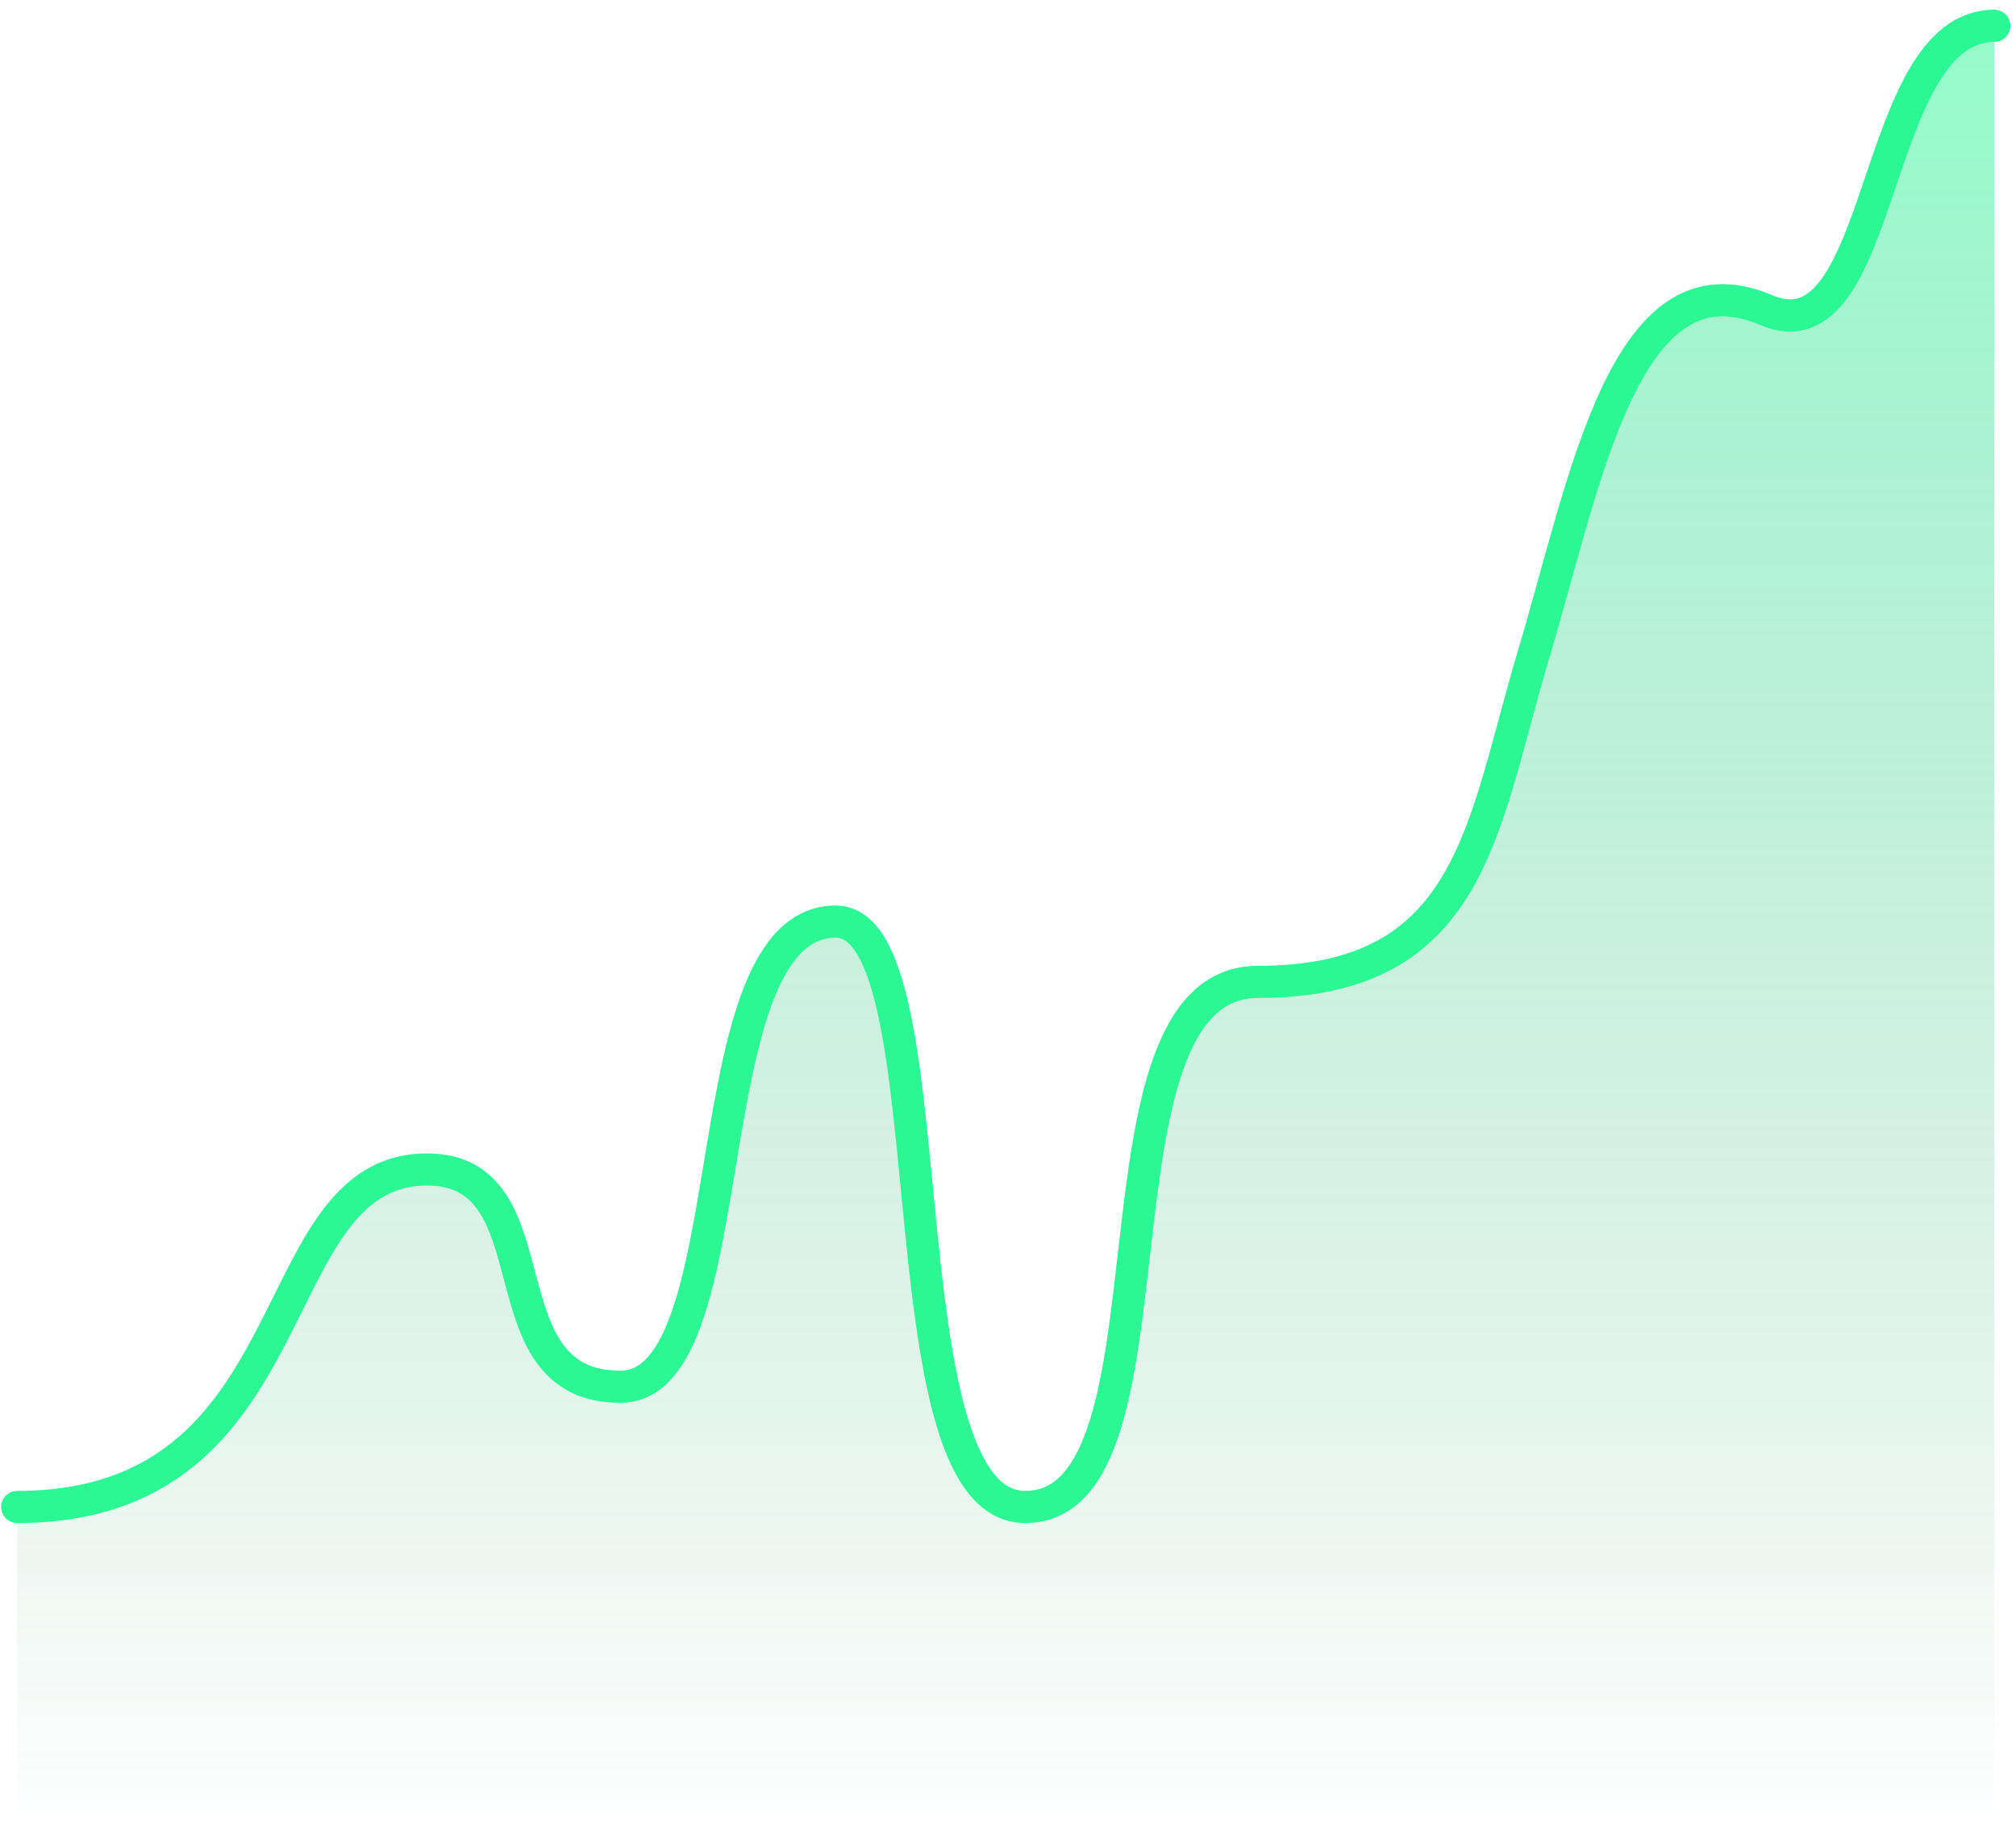 <svg width="117" height="107" fill="none" xmlns="http://www.w3.org/2000/svg"><path d="M24.787 67.888c-9.794 0-6.53 19.59-23.787 19.59V106.5h114.739V1.5C108.5 1.5 109.5 21 102.5 18 94.279 14.477 92 28 89 38s-3.5 19-16 19c-10.5 0-4 30.478-13.5 30.478-8.5 0-4.209-33.978-11-33.978-8.5 0-5 27-12.5 27-8.146 0-3.62-12.612-11.213-12.612Z" fill="url('#paint0_linear_927_10983')" fill-opacity=".5"/><path d="M1 87.478c17.258 0 13.992-19.59 23.787-19.59C32.38 67.888 27.854 80.5 36 80.5c7.5 0 4-27 12.5-27 6.791 0 2.5 33.978 11 33.978C69 87.478 62.5 57 73 57c12.5 0 13-9 16-19s5.279-23.523 13.5-20c7 3 6-16.5 13.239-16.5" stroke="#2AF895" stroke-width="1.866" stroke-linecap="round"/><defs><linearGradient id="paint0_linear_927_10983" x1="58.369" y1="1.5" x2="58.369" y2="106.5" gradientUnits="userSpaceOnUse"><stop stop-color="#2AF895"/><stop offset="1" stop-color="#199258" stop-opacity="0"/></linearGradient></defs></svg>